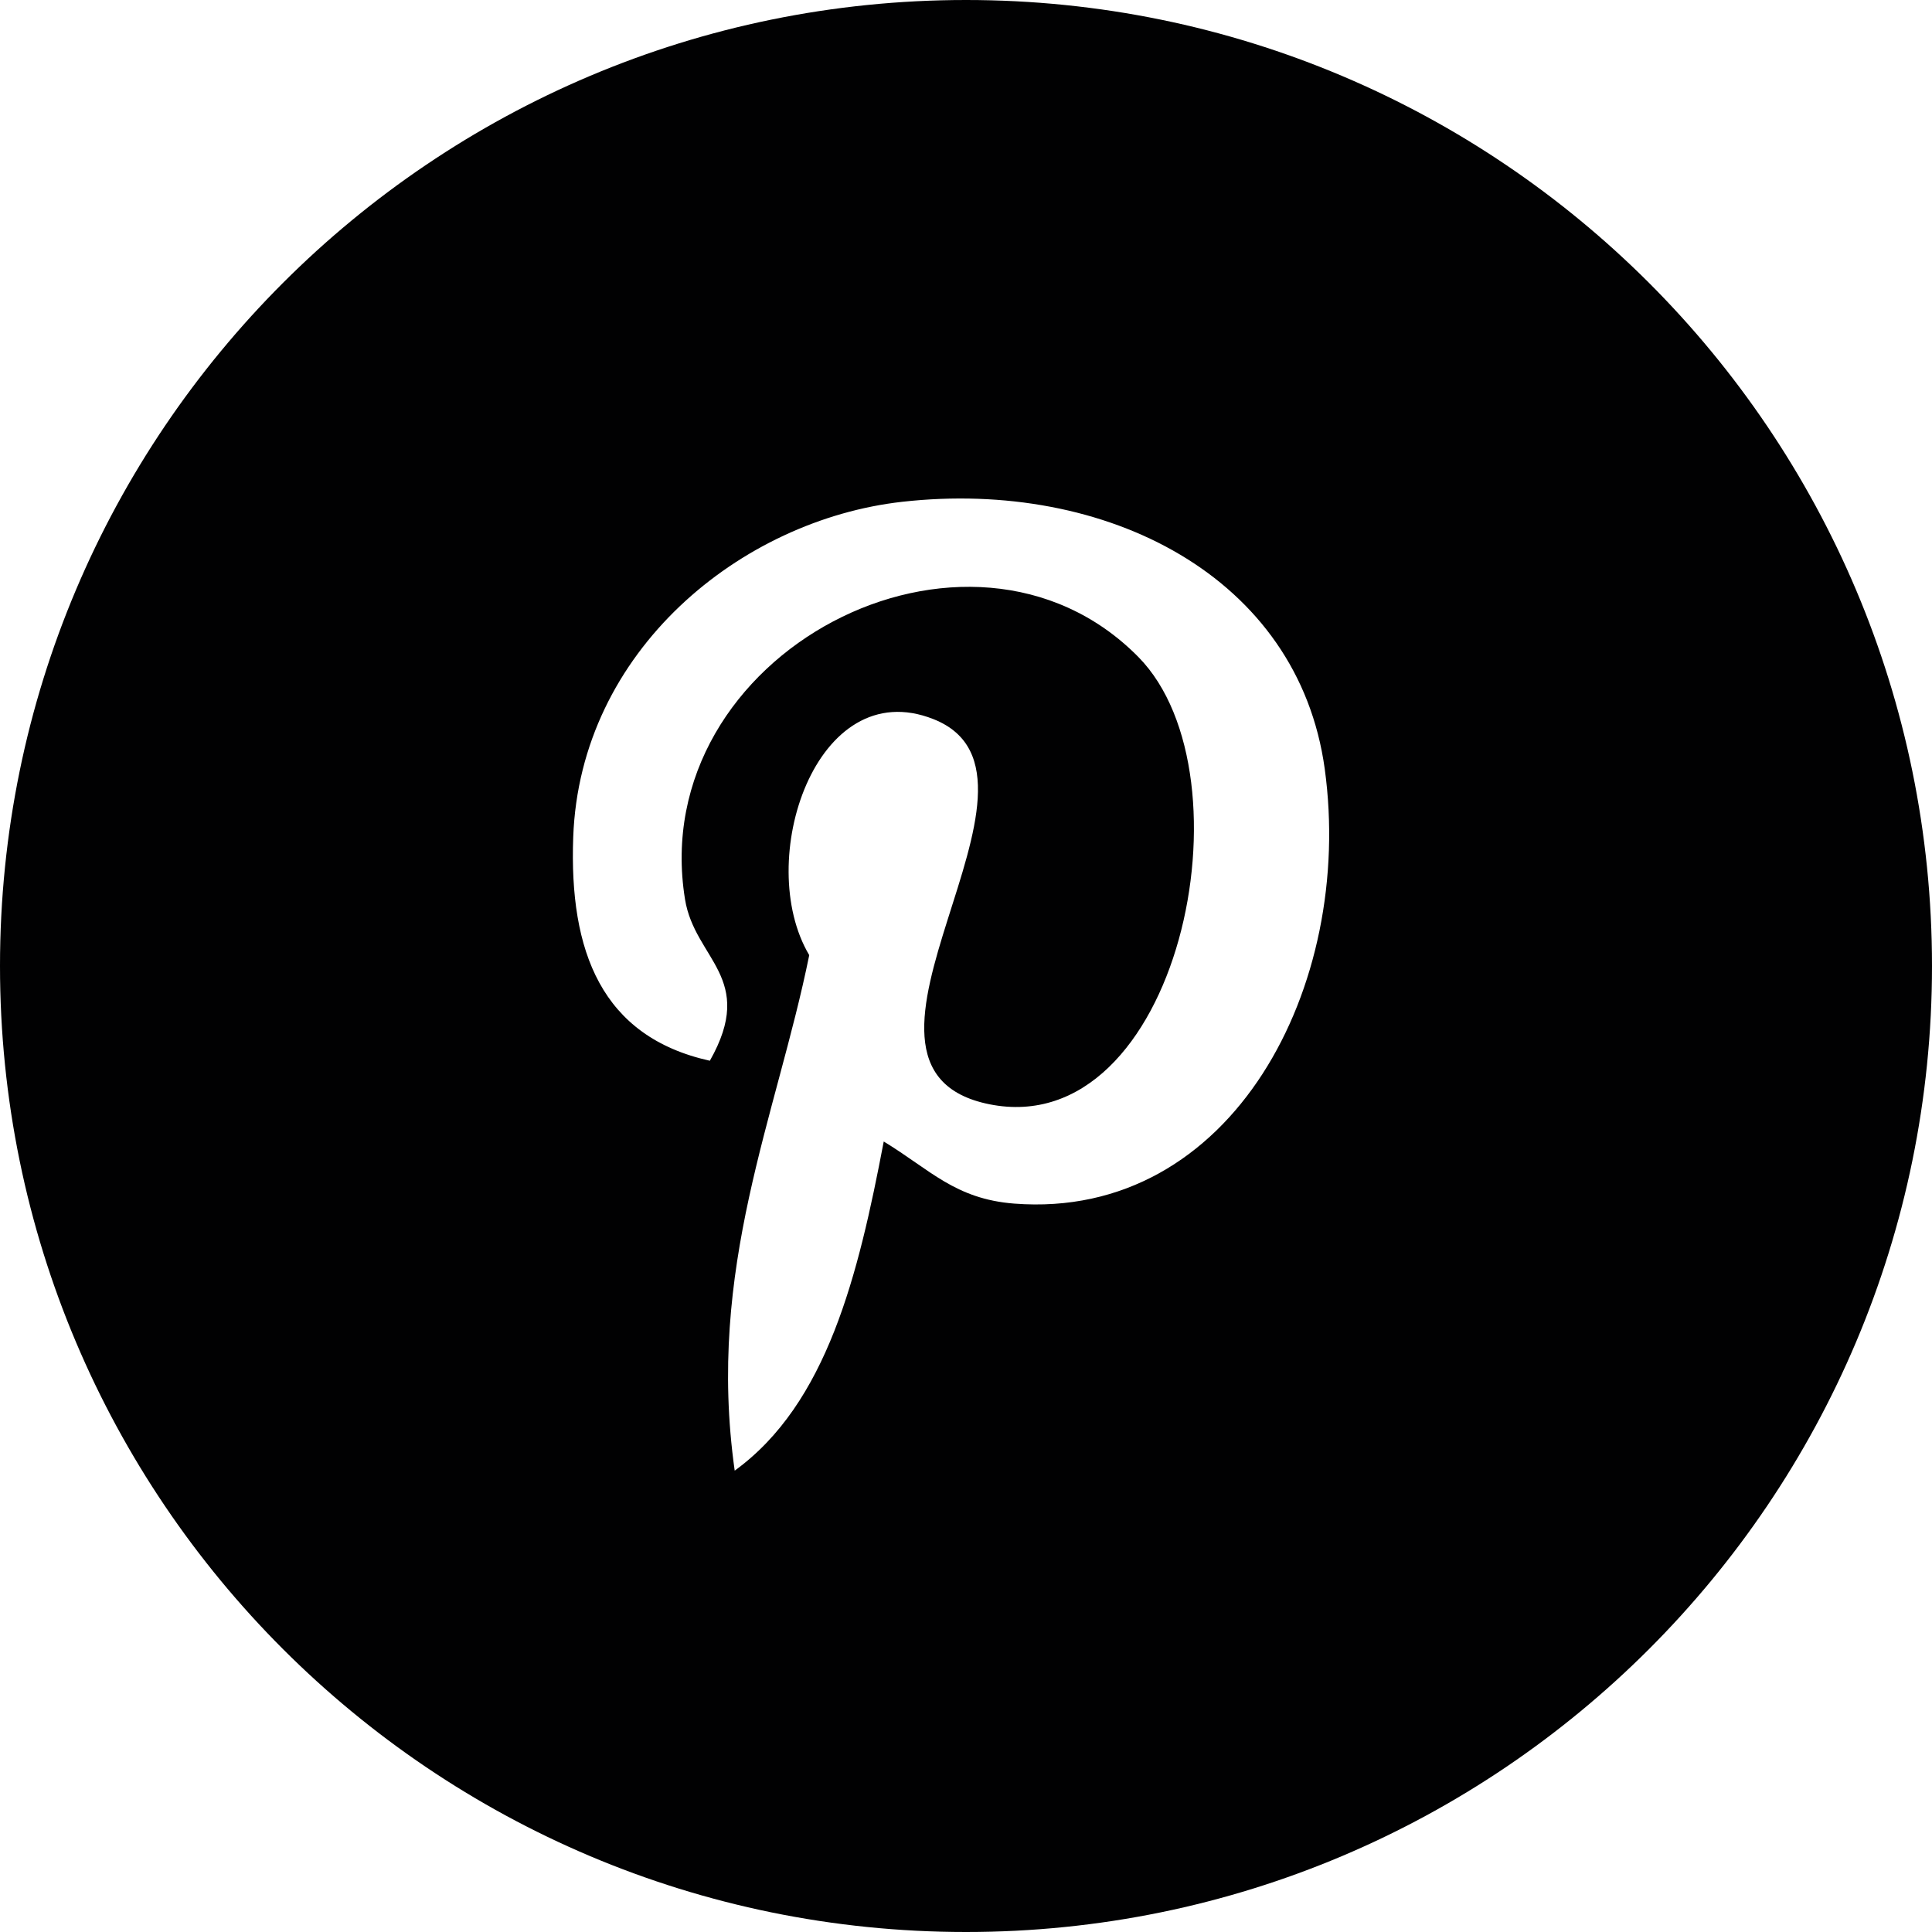 <svg width="50" height="50" viewBox="0 0 50 50" fill="none" xmlns="http://www.w3.org/2000/svg">
<path d="M25.001 0C11.193 0 0 11.193 0 24.999C0 38.807 11.193 50 25.001 50C38.807 50 50 38.807 50 24.999C50 11.193 38.807 0 25.001 0ZM26.247 31.149C24.715 31.029 24.072 30.271 22.871 29.542C22.212 33.005 21.404 36.325 19.014 38.06C18.276 32.824 20.097 28.893 20.943 24.719C19.501 22.292 21.116 17.407 24.158 18.611C27.899 20.092 20.917 27.635 25.604 28.578C30.498 29.561 32.496 20.086 29.462 17.004C25.078 12.555 16.697 16.903 17.728 23.273C17.978 24.831 19.588 25.303 18.371 27.452C15.565 26.83 14.727 24.617 14.835 21.665C15.009 16.836 19.174 13.454 23.353 12.986C28.639 12.394 33.599 14.926 34.284 19.898C35.055 25.509 31.899 31.586 26.247 31.149Z" fill="#010102"/>
</svg>
